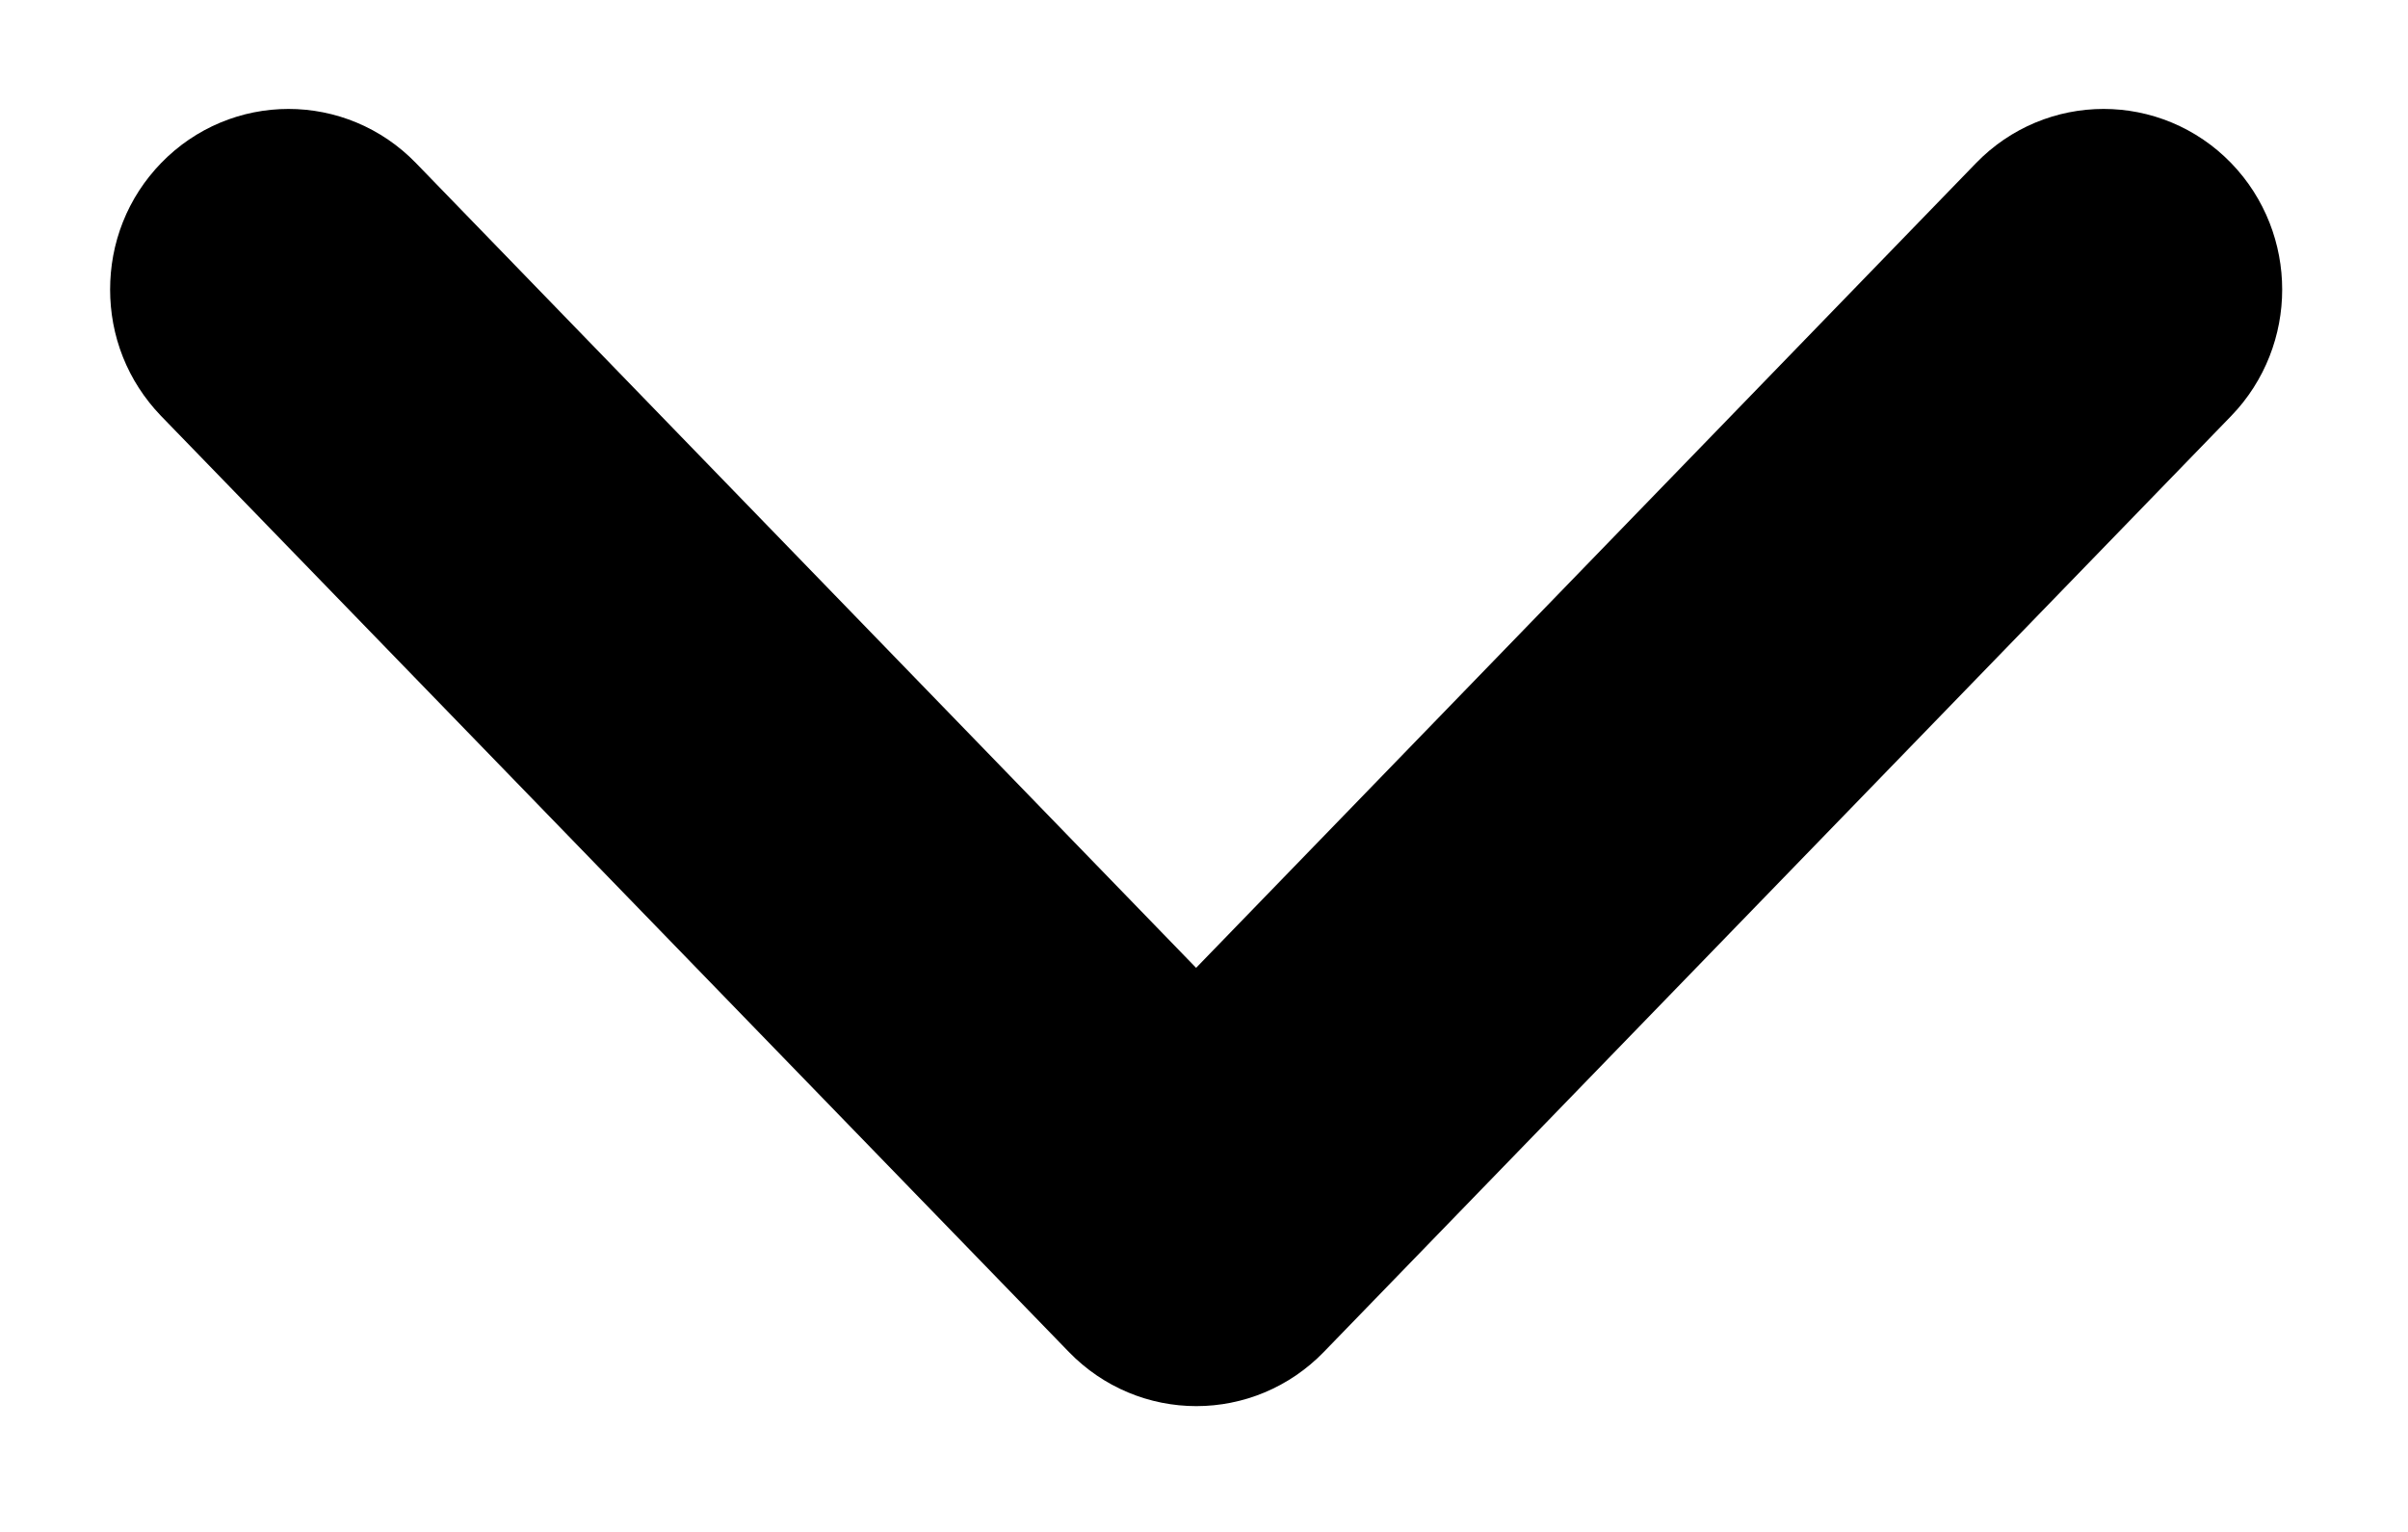 <?xml version="1.0" encoding="utf-8"?>
<!-- Generator: Adobe Illustrator 16.0.0, SVG Export Plug-In . SVG Version: 6.00 Build 0)  -->
<!DOCTYPE svg PUBLIC "-//W3C//DTD SVG 1.0//EN" "http://www.w3.org/TR/2001/REC-SVG-20010904/DTD/svg10.dtd">
<svg version="1.0" id="Layer_1" xmlns="http://www.w3.org/2000/svg" xmlns:xlink="http://www.w3.org/1999/xlink" x="0px" y="0px"
	 width="11px" height="7px" viewBox="0 0 11 7" enable-background="new 0 0 11 7" xml:space="preserve">
<g id="Symbols">
	<g id="Top-Nav" transform="translate(-988, -37)">
		<g id="icon_arrow">
			<g transform="translate(989, 37)">
				<path stroke="#000000" d="M0.095,1.553C0.034,1.489,0.003,1.41,0.003,1.323s0.031-0.167,0.092-0.23
					c0.123-0.127,0.323-0.127,0.446,0l3.923,4.048l3.922-4.048c0.123-0.127,0.324-0.127,0.447,0c0.123,0.127,0.123,0.333,0,0.46
					L4.688,5.83c-0.123,0.127-0.323,0.127-0.446,0L0.095,1.553z"/>
			</g>
		</g>
	</g>
</g>
</svg>
